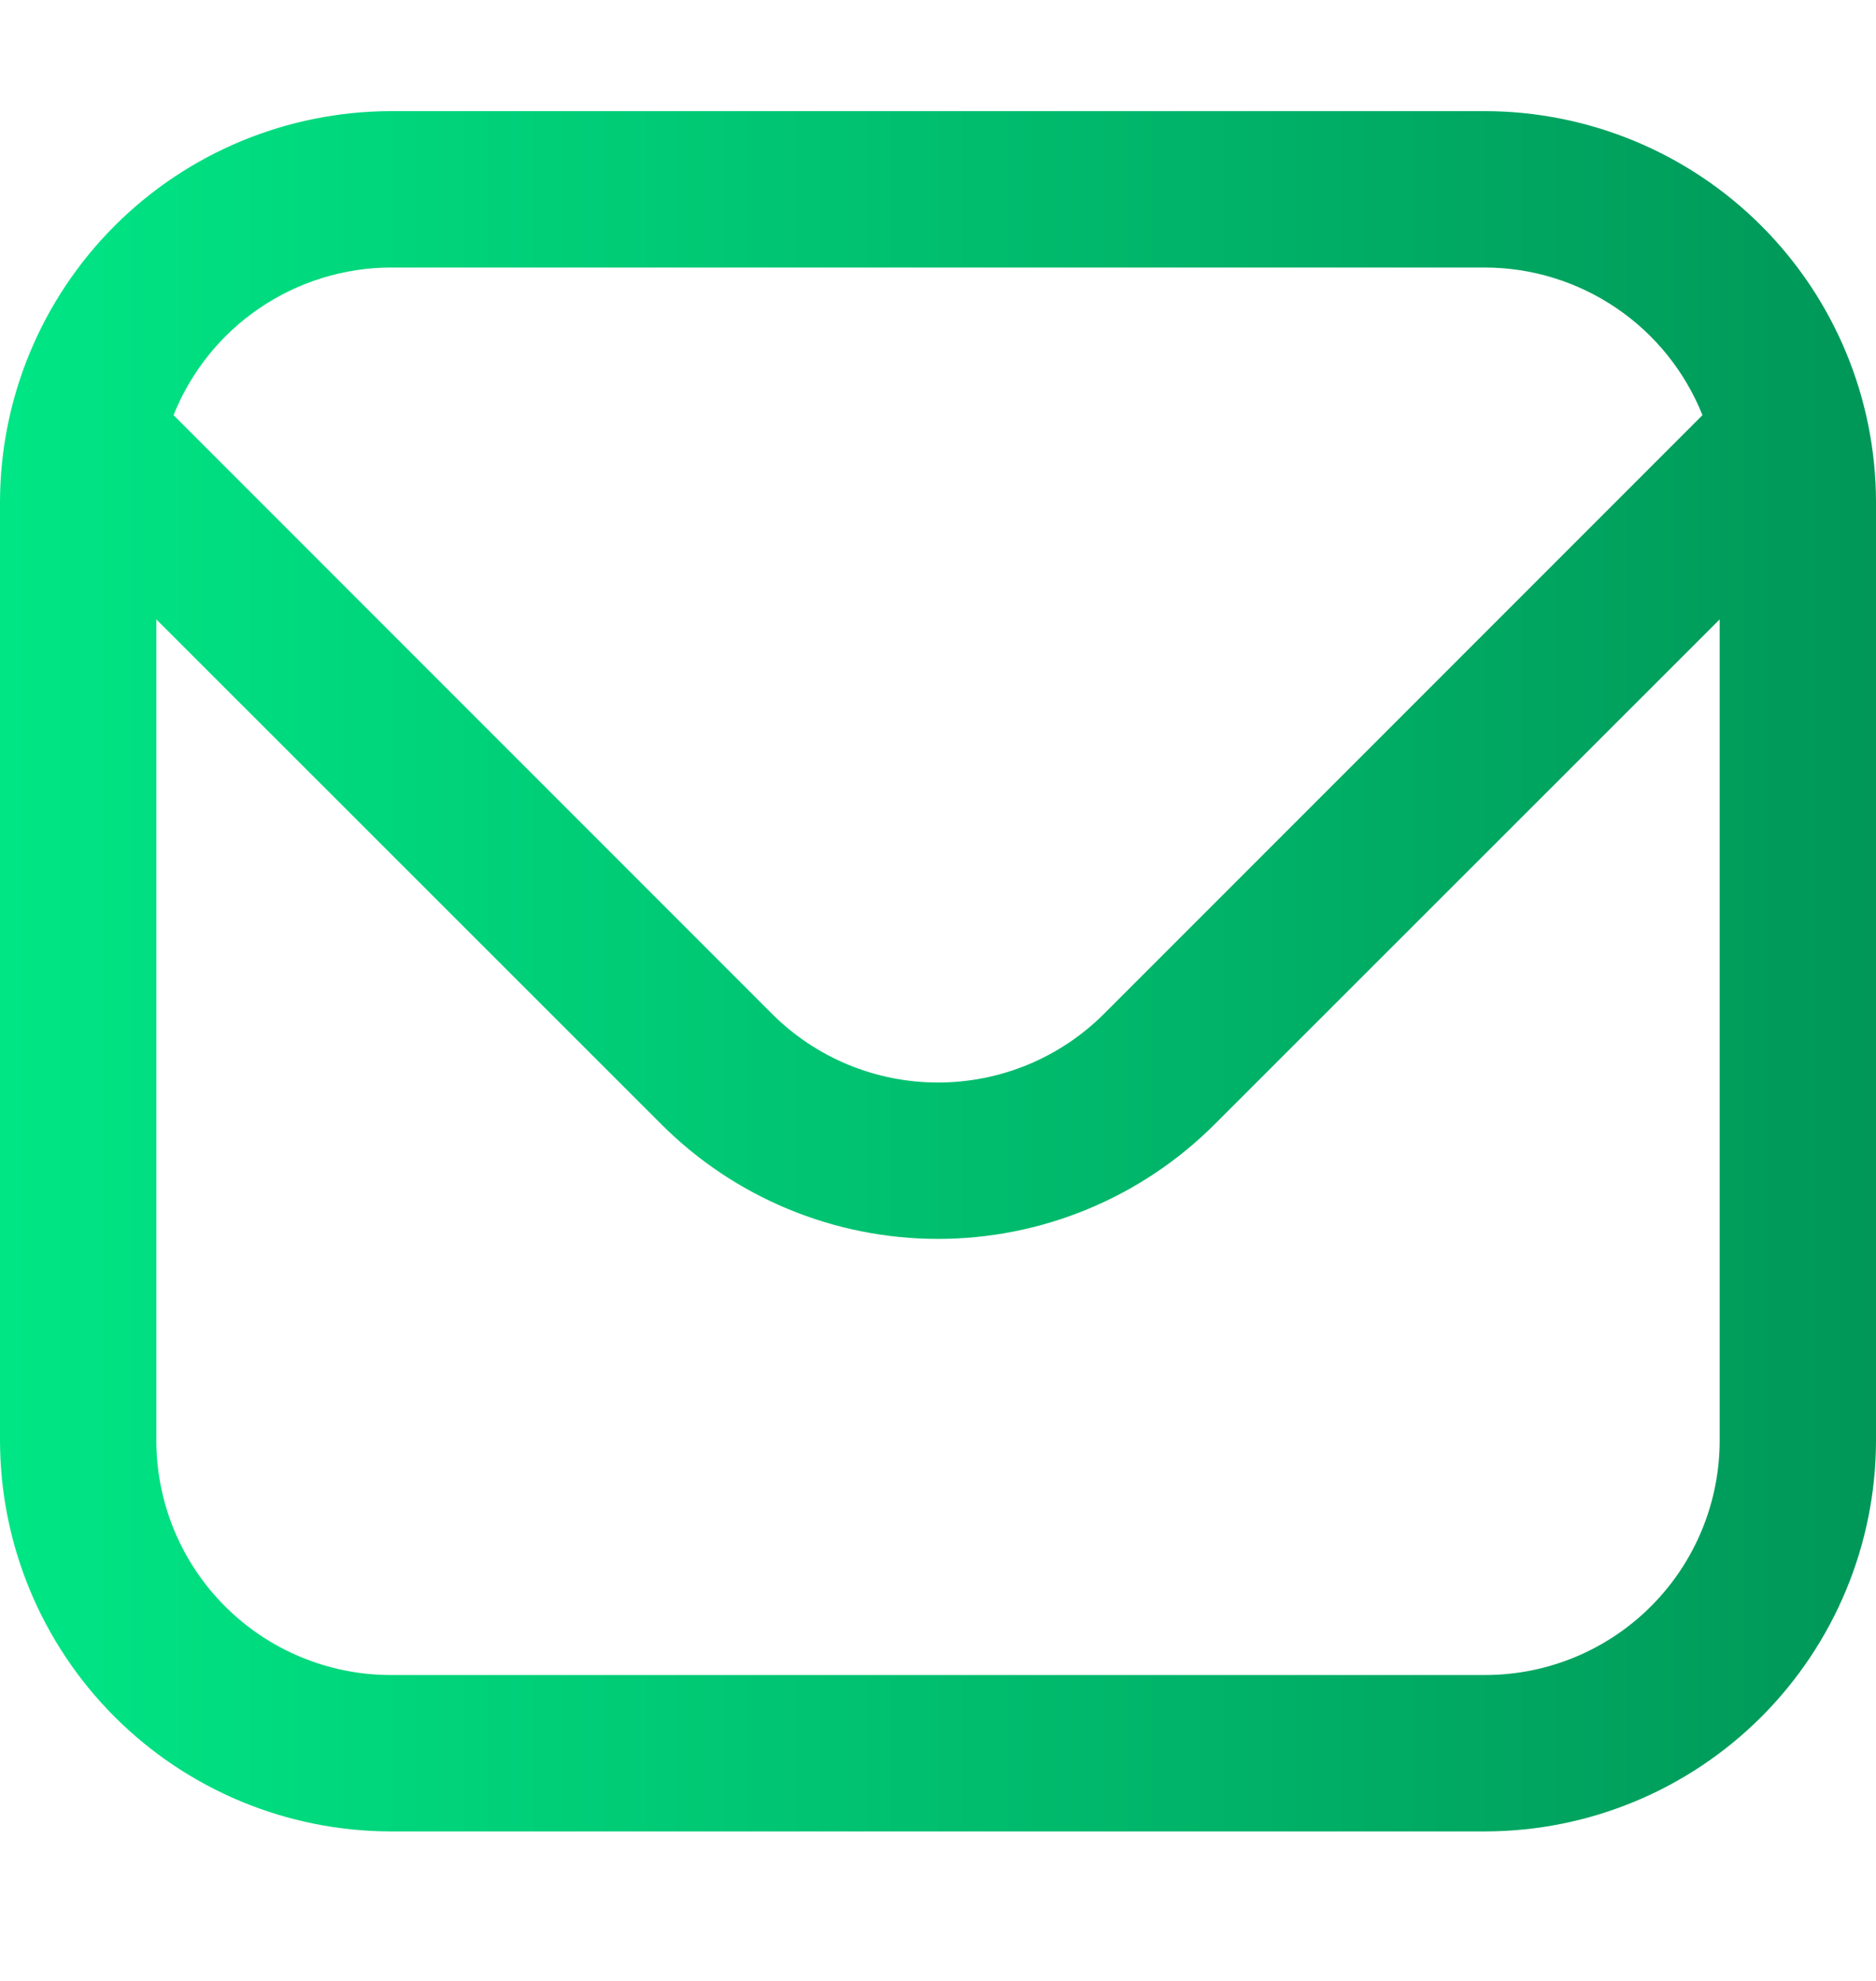 <svg width="18" height="19" viewBox="0 0 18 19" fill="none" xmlns="http://www.w3.org/2000/svg">
<path d="M14.25 1.066H3.75C2.756 1.068 1.803 1.463 1.1 2.166C0.397 2.869 0.001 3.822 0 4.816L0 13.816C0.001 14.811 0.397 15.764 1.1 16.467C1.803 17.17 2.756 17.565 3.75 17.566H14.25C15.244 17.565 16.197 17.17 16.9 16.467C17.603 15.764 17.999 14.811 18 13.816V4.816C17.999 3.822 17.603 2.869 16.9 2.166C16.197 1.463 15.244 1.068 14.25 1.066ZM3.75 2.566H14.25C14.699 2.567 15.138 2.703 15.509 2.955C15.881 3.207 16.168 3.565 16.335 3.982L10.591 9.726C10.169 10.147 9.597 10.383 9 10.383C8.403 10.383 7.831 10.147 7.409 9.726L1.665 3.982C1.832 3.565 2.119 3.207 2.491 2.955C2.862 2.703 3.301 2.567 3.75 2.566ZM14.25 16.066H3.75C3.153 16.066 2.581 15.829 2.159 15.407C1.737 14.985 1.5 14.413 1.5 13.816V5.941L6.348 10.786C7.052 11.489 8.006 11.883 9 11.883C9.994 11.883 10.948 11.489 11.652 10.786L16.5 5.941V13.816C16.5 14.413 16.263 14.985 15.841 15.407C15.419 15.829 14.847 16.066 14.25 16.066Z" fill="url(#paint0_linear_439_4001)"/>
<defs>
<linearGradient id="paint0_linear_439_4001" x1="18" y1="9.316" x2="0" y2="9.316" gradientUnits="userSpaceOnUse">
<stop stop-color="#009758"/>
<stop offset="1" stop-color="#00E685"/>
</linearGradient>
</defs>
</svg>
